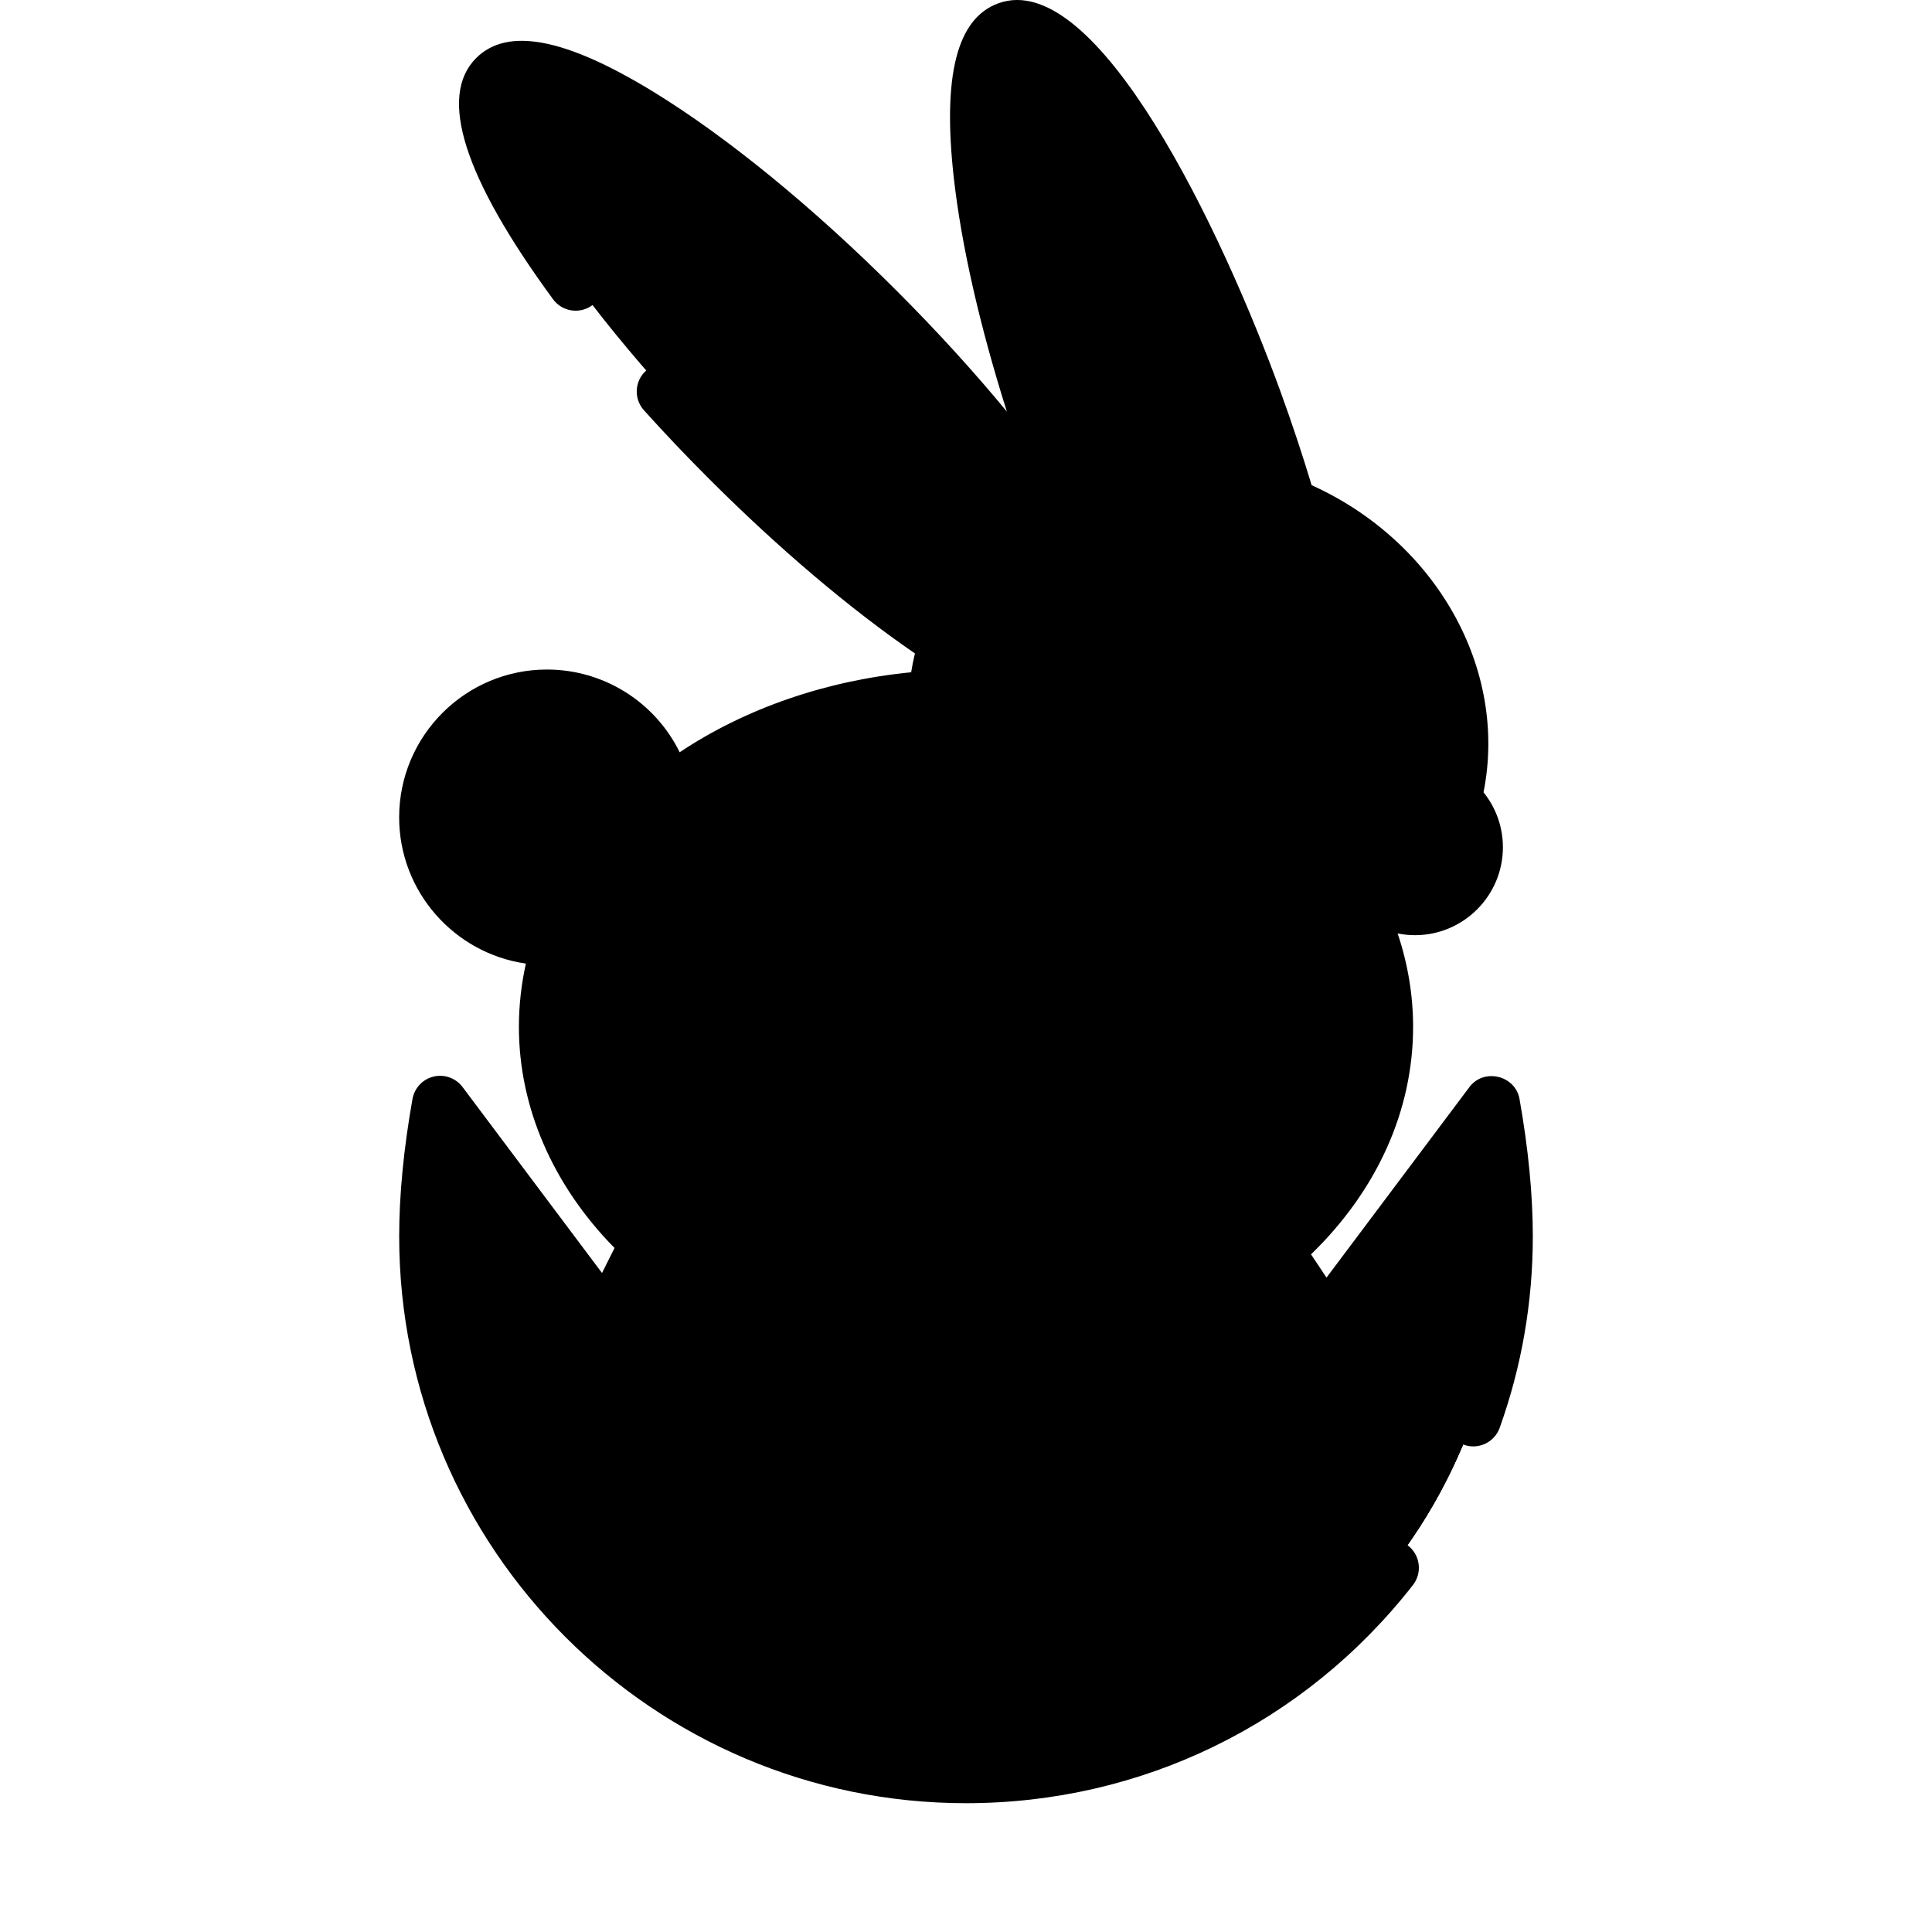 <svg width="60" height="60" viewBox="0 0 60 60" fill="none" xmlns="http://www.w3.org/2000/svg">
<g clip-path="url(#clip0_181_55)">
<path d="M22.633 14.251C17.37 8.988 14.133 3.691 15.403 2.42C16.674 1.15 21.971 4.387 27.234 9.65C32.498 14.914 35.735 20.211 34.464 21.482C33.194 22.752 27.897 19.515 22.633 14.251Z" fill="#F1EDE8" style="fill:#F1EDE8;fill:color(display-p3 0.945 0.929 0.91);fill-opacity:1;"/>
<path d="M32.536 19.552C31.764 17.866 29.67 14.714 25.92 10.965C23.987 9.032 22.222 7.543 20.734 6.448C19.876 5.818 18.803 6.89 19.434 7.748C20.532 9.241 22.021 11.01 23.948 12.937C27.717 16.705 30.847 18.785 32.536 19.552Z" fill="#F36280" style="fill:#F36280;fill:color(display-p3 0.953 0.384 0.502);fill-opacity:1;"/>
<path d="M32.839 14.702C30.3 7.704 29.612 1.534 31.301 0.921C32.99 0.308 36.417 5.485 38.956 12.483C41.495 19.481 42.183 25.651 40.494 26.264C38.804 26.877 35.377 21.7 32.839 14.702Z" fill="#E3DCD2" style="fill:#E3DCD2;fill:color(display-p3 0.89 0.863 0.824);fill-opacity:1;"/>
<path d="M16.986 29.101C14.932 29.101 13.268 27.436 13.268 25.383C13.268 23.329 14.932 21.665 16.986 21.665C19.039 21.665 20.704 23.329 20.704 25.383C20.704 27.436 19.039 29.101 16.986 29.101Z" fill="#F36280" style="fill:#F36280;fill:color(display-p3 0.953 0.384 0.502);fill-opacity:1;"/>
<path d="M19.775 23.524C19.926 23.524 20.075 23.534 20.222 23.551C20.529 24.092 20.704 24.717 20.704 25.383C20.704 27.436 19.04 29.101 16.986 29.101C16.835 29.101 16.686 29.091 16.539 29.073C16.233 28.533 16.057 27.908 16.057 27.242C16.057 25.189 17.721 23.524 19.775 23.524Z" fill="#E05161" style="fill:#E05161;fill:color(display-p3 0.878 0.318 0.38);fill-opacity:1;"/>
<path d="M30 42.114C22.812 42.114 16.986 37.537 16.986 31.89C16.986 26.242 22.812 21.665 30 21.665C37.187 21.665 43.013 26.242 43.013 31.89C43.013 37.537 37.187 42.114 30 42.114Z" fill="#E3DCD2" style="fill:#E3DCD2;fill:color(display-p3 0.89 0.863 0.824);fill-opacity:1;"/>
<path d="M26.282 40.256C33.469 40.256 39.296 35.678 39.296 30.03C39.296 27.026 37.646 24.324 35.02 22.453C39.715 23.997 43.014 27.641 43.014 31.89C43.014 37.537 37.187 42.115 30 42.115C26.637 42.115 23.572 41.112 21.262 39.467C22.806 39.975 24.502 40.256 26.282 40.256Z" fill="#D6CABB" style="fill:#D6CABB;fill:color(display-p3 0.839 0.792 0.733);fill-opacity:1;"/>
<path d="M29.509 19.676C30.964 15.835 35.59 14.027 39.843 15.638C44.096 17.248 46.364 21.668 44.909 25.509C43.454 29.35 38.828 31.158 34.575 29.547C30.322 27.937 28.054 23.517 29.509 19.676Z" fill="#F1EDE8" style="fill:#F1EDE8;fill:color(display-p3 0.945 0.929 0.91);fill-opacity:1;"/>
<path d="M43.943 28.171C42.916 28.171 42.084 27.339 42.084 26.312C42.084 25.285 42.916 24.453 43.943 24.453C44.97 24.453 45.802 25.285 45.802 26.312C45.802 27.339 44.97 28.171 43.943 28.171Z" fill="#F36280" style="fill:#F36280;fill:color(display-p3 0.953 0.384 0.502);fill-opacity:1;"/>
<path d="M18.845 41.185L22.564 33.749L26.282 41.185L30 37.467L33.718 43.044L37.436 35.608L41.155 41.185L46.332 34.282C46.593 35.752 46.732 37.144 46.732 38.397C46.732 47.638 39.241 55.129 30 55.129C20.759 55.129 13.268 47.638 13.268 38.397C13.268 37.144 13.407 35.752 13.668 34.282L18.845 41.185Z" fill="#90BF2C" style="fill:#90BF2C;fill:color(display-p3 0.565 0.749 0.172);fill-opacity:1;"/>
<path d="M26.747 54.199C34.69 54.199 41.302 47.692 42.728 39.087L46.332 34.282C46.593 35.752 46.732 37.144 46.732 38.397C46.732 47.638 39.241 55.129 30 55.129C27.713 55.129 25.535 54.67 23.549 53.839C24.583 54.075 25.652 54.199 26.747 54.199Z" fill="#72A938" style="fill:#72A938;fill:color(display-p3 0.447 0.663 0.22);fill-opacity:1;"/>
<path d="M37.436 47.692C36.409 47.692 35.577 46.86 35.577 45.833C35.577 44.806 36.409 43.974 37.436 43.974C38.463 43.974 39.295 44.806 39.295 45.833C39.295 46.86 38.463 47.692 37.436 47.692Z" fill="#C2DE35" style="fill:#C2DE35;fill:color(display-p3 0.761 0.871 0.208);fill-opacity:1;"/>
<path d="M30 47.692C28.973 47.692 28.14 46.86 28.14 45.833C28.14 44.806 28.973 43.974 30 43.974C31.026 43.974 31.859 44.806 31.859 45.833C31.859 46.86 31.026 47.692 30 47.692Z" fill="#C2DE35" style="fill:#C2DE35;fill:color(display-p3 0.761 0.871 0.208);fill-opacity:1;"/>
<path d="M22.563 47.692C21.536 47.692 20.704 46.86 20.704 45.833C20.704 44.806 21.536 43.974 22.563 43.974C23.59 43.974 24.422 44.806 24.422 45.833C24.422 46.86 23.59 47.692 22.563 47.692Z" fill="#C2DE35" style="fill:#C2DE35;fill:color(display-p3 0.761 0.871 0.208);fill-opacity:1;"/>
<path d="M26.281 53.269C25.255 53.269 24.422 52.437 24.422 51.41C24.422 50.383 25.255 49.551 26.281 49.551C27.308 49.551 28.14 50.383 28.14 51.41C28.14 52.437 27.308 53.269 26.281 53.269Z" fill="#C2DE35" style="fill:#C2DE35;fill:color(display-p3 0.761 0.871 0.208);fill-opacity:1;"/>
<path d="M33.718 53.269C32.691 53.269 31.859 52.437 31.859 51.41C31.859 50.383 32.691 49.551 33.718 49.551C34.745 49.551 35.577 50.383 35.577 51.41C35.577 52.437 34.745 53.269 33.718 53.269Z" fill="#C2DE35" style="fill:#C2DE35;fill:color(display-p3 0.761 0.871 0.208);fill-opacity:1;"/>
<path d="M43.014 45.833C43.014 44.806 43.846 43.974 44.873 43.974C45.173 43.974 45.456 44.047 45.708 44.173C45.275 45.348 44.715 46.461 44.043 47.495C43.433 47.19 43.014 46.561 43.014 45.833Z" fill="#90BF2C" style="fill:#90BF2C;fill:color(display-p3 0.565 0.749 0.172);fill-opacity:1;"/>
<path d="M15.127 43.974C16.154 43.974 16.986 44.806 16.986 45.833C16.986 46.561 16.567 47.19 15.957 47.495C15.285 46.461 14.725 45.348 14.293 44.173C14.544 44.047 14.826 43.974 15.127 43.974Z" fill="#C2DE35" style="fill:#C2DE35;fill:color(display-p3 0.761 0.871 0.208);fill-opacity:1;"/>
<path d="M41.155 49.551C41.535 49.551 41.889 49.666 42.184 49.863C41.366 50.732 40.456 51.513 39.469 52.192C39.359 51.954 39.295 51.69 39.295 51.41C39.295 50.383 40.128 49.551 41.155 49.551Z" fill="#90BF2C" style="fill:#90BF2C;fill:color(display-p3 0.565 0.749 0.172);fill-opacity:1;"/>
<path d="M20.704 51.41C20.704 51.69 20.641 51.954 20.53 52.192C19.544 51.513 18.634 50.732 17.816 49.863C18.11 49.666 18.464 49.551 18.845 49.551C19.872 49.551 20.704 50.383 20.704 51.41Z" fill="#C2DE35" style="fill:#C2DE35;fill:color(display-p3 0.761 0.871 0.208);fill-opacity:1;"/>
<path d="M35.577 51.41C35.577 52.437 34.745 53.269 33.718 53.269C33.322 53.269 32.956 53.145 32.655 52.934C33.681 52.477 34.656 51.904 35.568 51.23C35.574 51.289 35.577 51.349 35.577 51.41Z" fill="#90BF2C" style="fill:#90BF2C;fill:color(display-p3 0.565 0.749 0.172);fill-opacity:1;"/>
<path d="M37.437 23.466C37.345 23.466 37.252 23.451 37.161 23.421L37.05 23.384C36.594 23.232 36.347 22.738 36.5 22.282C36.652 21.825 37.145 21.578 37.602 21.731L37.712 21.767C38.169 21.92 38.415 22.413 38.263 22.87C38.141 23.235 37.801 23.466 37.437 23.466Z" fill="black" style="fill:black;fill-opacity:1;"/>
<path d="M43.014 22.536C42.922 22.536 42.83 22.522 42.738 22.491L42.628 22.454C42.171 22.302 41.925 21.808 42.077 21.352C42.229 20.895 42.723 20.649 43.179 20.801L43.29 20.838C43.746 20.99 43.993 21.484 43.84 21.94C43.719 22.306 43.379 22.536 43.014 22.536Z" fill="black" style="fill:black;fill-opacity:1;"/>
<path d="M13.466 33.434C13.804 33.354 14.157 33.481 14.365 33.759L18.696 39.534L19.085 38.757C17.167 36.809 16.115 34.385 16.115 31.89C16.115 31.225 16.189 30.569 16.332 29.925C14.11 29.607 12.396 27.692 12.396 25.383C12.396 22.852 14.455 20.793 16.986 20.793C18.763 20.793 20.349 21.814 21.108 23.362C23.149 22.002 25.641 21.138 28.297 20.878C28.328 20.683 28.367 20.487 28.414 20.293C26.385 18.899 24.177 17.028 22.017 14.867C21.318 14.169 20.639 13.453 19.998 12.741C19.676 12.383 19.706 11.832 20.063 11.511C20.421 11.189 20.972 11.218 21.294 11.575C21.915 12.265 22.573 12.958 23.25 13.635C25.177 15.562 27.209 17.305 29.036 18.602C29.607 17.484 30.433 16.55 31.427 15.832C30.143 14.052 28.494 12.142 26.618 10.267C24.224 7.872 21.736 5.818 19.611 4.48C17.279 3.012 16.23 2.943 16.021 3.038C15.91 3.284 16.031 4.786 18.58 8.262C18.865 8.65 18.781 9.195 18.393 9.48C18.005 9.765 17.459 9.681 17.175 9.293C14.402 5.512 13.599 2.992 14.787 1.804C15.755 0.836 17.55 1.176 20.276 2.841C22.568 4.242 25.258 6.441 27.851 9.034C29.097 10.281 30.249 11.545 31.269 12.782C30.429 10.129 29.854 7.606 29.62 5.514C29.266 2.339 29.719 0.569 31.006 0.102C34.068 -1.009 37.959 7.176 39.776 12.186C40.126 13.149 40.447 14.118 40.734 15.068C44.604 16.817 46.837 20.777 46.072 24.605C46.448 25.073 46.674 25.667 46.674 26.312C46.674 27.818 45.449 29.043 43.943 29.043C43.759 29.043 43.579 29.024 43.405 28.989C43.722 29.931 43.885 30.905 43.885 31.89C43.885 34.487 42.764 36.971 40.715 38.955L41.196 39.677L45.635 33.759C46.084 33.161 47.059 33.396 47.19 34.13C47.464 35.673 47.603 37.109 47.603 38.397C47.603 40.438 47.257 42.438 46.574 44.342C46.412 44.795 45.912 45.031 45.459 44.868C45.007 44.706 44.771 44.207 44.934 43.754C45.549 42.039 45.861 40.236 45.861 38.397C45.861 37.799 45.828 37.163 45.762 36.495L41.852 41.708C41.497 42.181 40.757 42.161 40.43 41.669L37.544 37.341L34.498 43.434C34.204 44.022 33.358 44.074 32.993 43.528L29.865 38.835L26.898 41.801C26.484 42.215 25.764 42.098 25.502 41.575L22.564 35.697L19.625 41.575C19.34 42.144 18.53 42.218 18.148 41.708L14.238 36.495C14.173 37.163 14.139 37.799 14.139 38.397C14.139 47.142 21.255 54.257 30 54.257C34.917 54.257 39.476 52.032 42.507 48.152C42.803 47.772 43.351 47.705 43.73 48.001C44.109 48.298 44.176 48.845 43.88 49.225C40.517 53.53 35.458 56 30 56C20.294 56 12.397 48.103 12.397 38.397C12.397 37.109 12.536 35.673 12.81 34.13C12.871 33.788 13.128 33.515 13.466 33.434ZM16.986 22.536C15.416 22.536 14.139 23.813 14.139 25.383C14.139 26.919 15.364 28.175 16.888 28.227C17.489 26.846 18.432 25.566 19.679 24.46C19.289 23.317 18.21 22.536 16.986 22.536ZM34.242 4.571C32.751 2.252 31.83 1.745 31.601 1.744C31.426 1.892 31.044 2.871 31.386 5.606C31.698 8.097 32.505 11.222 33.66 14.405C33.689 14.487 33.72 14.569 33.751 14.652C35.281 14.143 36.991 14.035 38.696 14.398C38.52 13.86 38.334 13.319 38.138 12.78C36.983 9.597 35.6 6.682 34.242 4.571ZM39.535 16.455C35.739 15.017 31.608 16.602 30.326 19.987C29.044 23.372 31.089 27.296 34.885 28.734C37.191 29.607 39.722 29.394 41.655 28.165C41.719 28.124 41.787 28.093 41.857 28.071C41.455 27.596 41.213 26.982 41.213 26.312C41.213 24.807 42.438 23.582 43.943 23.582C44.118 23.582 44.289 23.599 44.455 23.631C44.725 20.648 42.736 17.667 39.535 16.455ZM44.931 26.312C44.931 25.768 44.488 25.325 43.943 25.325C43.399 25.325 42.956 25.768 42.956 26.312C42.956 26.857 43.399 27.3 43.943 27.3C44.488 27.3 44.931 26.857 44.931 26.312ZM22.564 32.877C22.894 32.877 23.195 33.064 23.343 33.359L26.521 39.714C26.521 39.714 29.524 36.732 29.605 36.691C29.901 36.065 30.058 35.377 30.058 34.678C30.058 32.084 27.947 29.973 25.352 29.973C24.871 29.973 24.481 29.582 24.481 29.101C24.481 28.62 24.871 28.23 25.352 28.23C28.908 28.23 31.801 31.122 31.801 34.678C31.801 35.685 31.565 36.677 31.116 37.571L33.61 41.311L36.657 35.218C36.951 34.63 37.797 34.578 38.161 35.124L39.729 37.476C41.291 35.865 42.142 33.911 42.142 31.89C42.142 31.262 42.06 30.639 41.9 30.029C40.634 30.676 39.211 31.007 37.758 31.007C36.591 31.007 35.406 30.794 34.268 30.363C30.744 29.029 28.457 25.917 28.221 22.636C22.277 23.306 17.858 27.215 17.858 31.89C17.858 33.77 18.567 35.553 19.917 37.094L21.784 33.359C21.932 33.064 22.233 32.877 22.564 32.877Z" fill="black" style="fill:black;fill-opacity:1;"/>
</g>
<defs>
<clipPath id="clip0_181_55">
<rect width="56" height="56" fill="white" style="fill:white;fill-opacity:1;" transform="matrix(-1 0 0 1 58 0)"/>
</clipPath>
</defs>
</svg>
